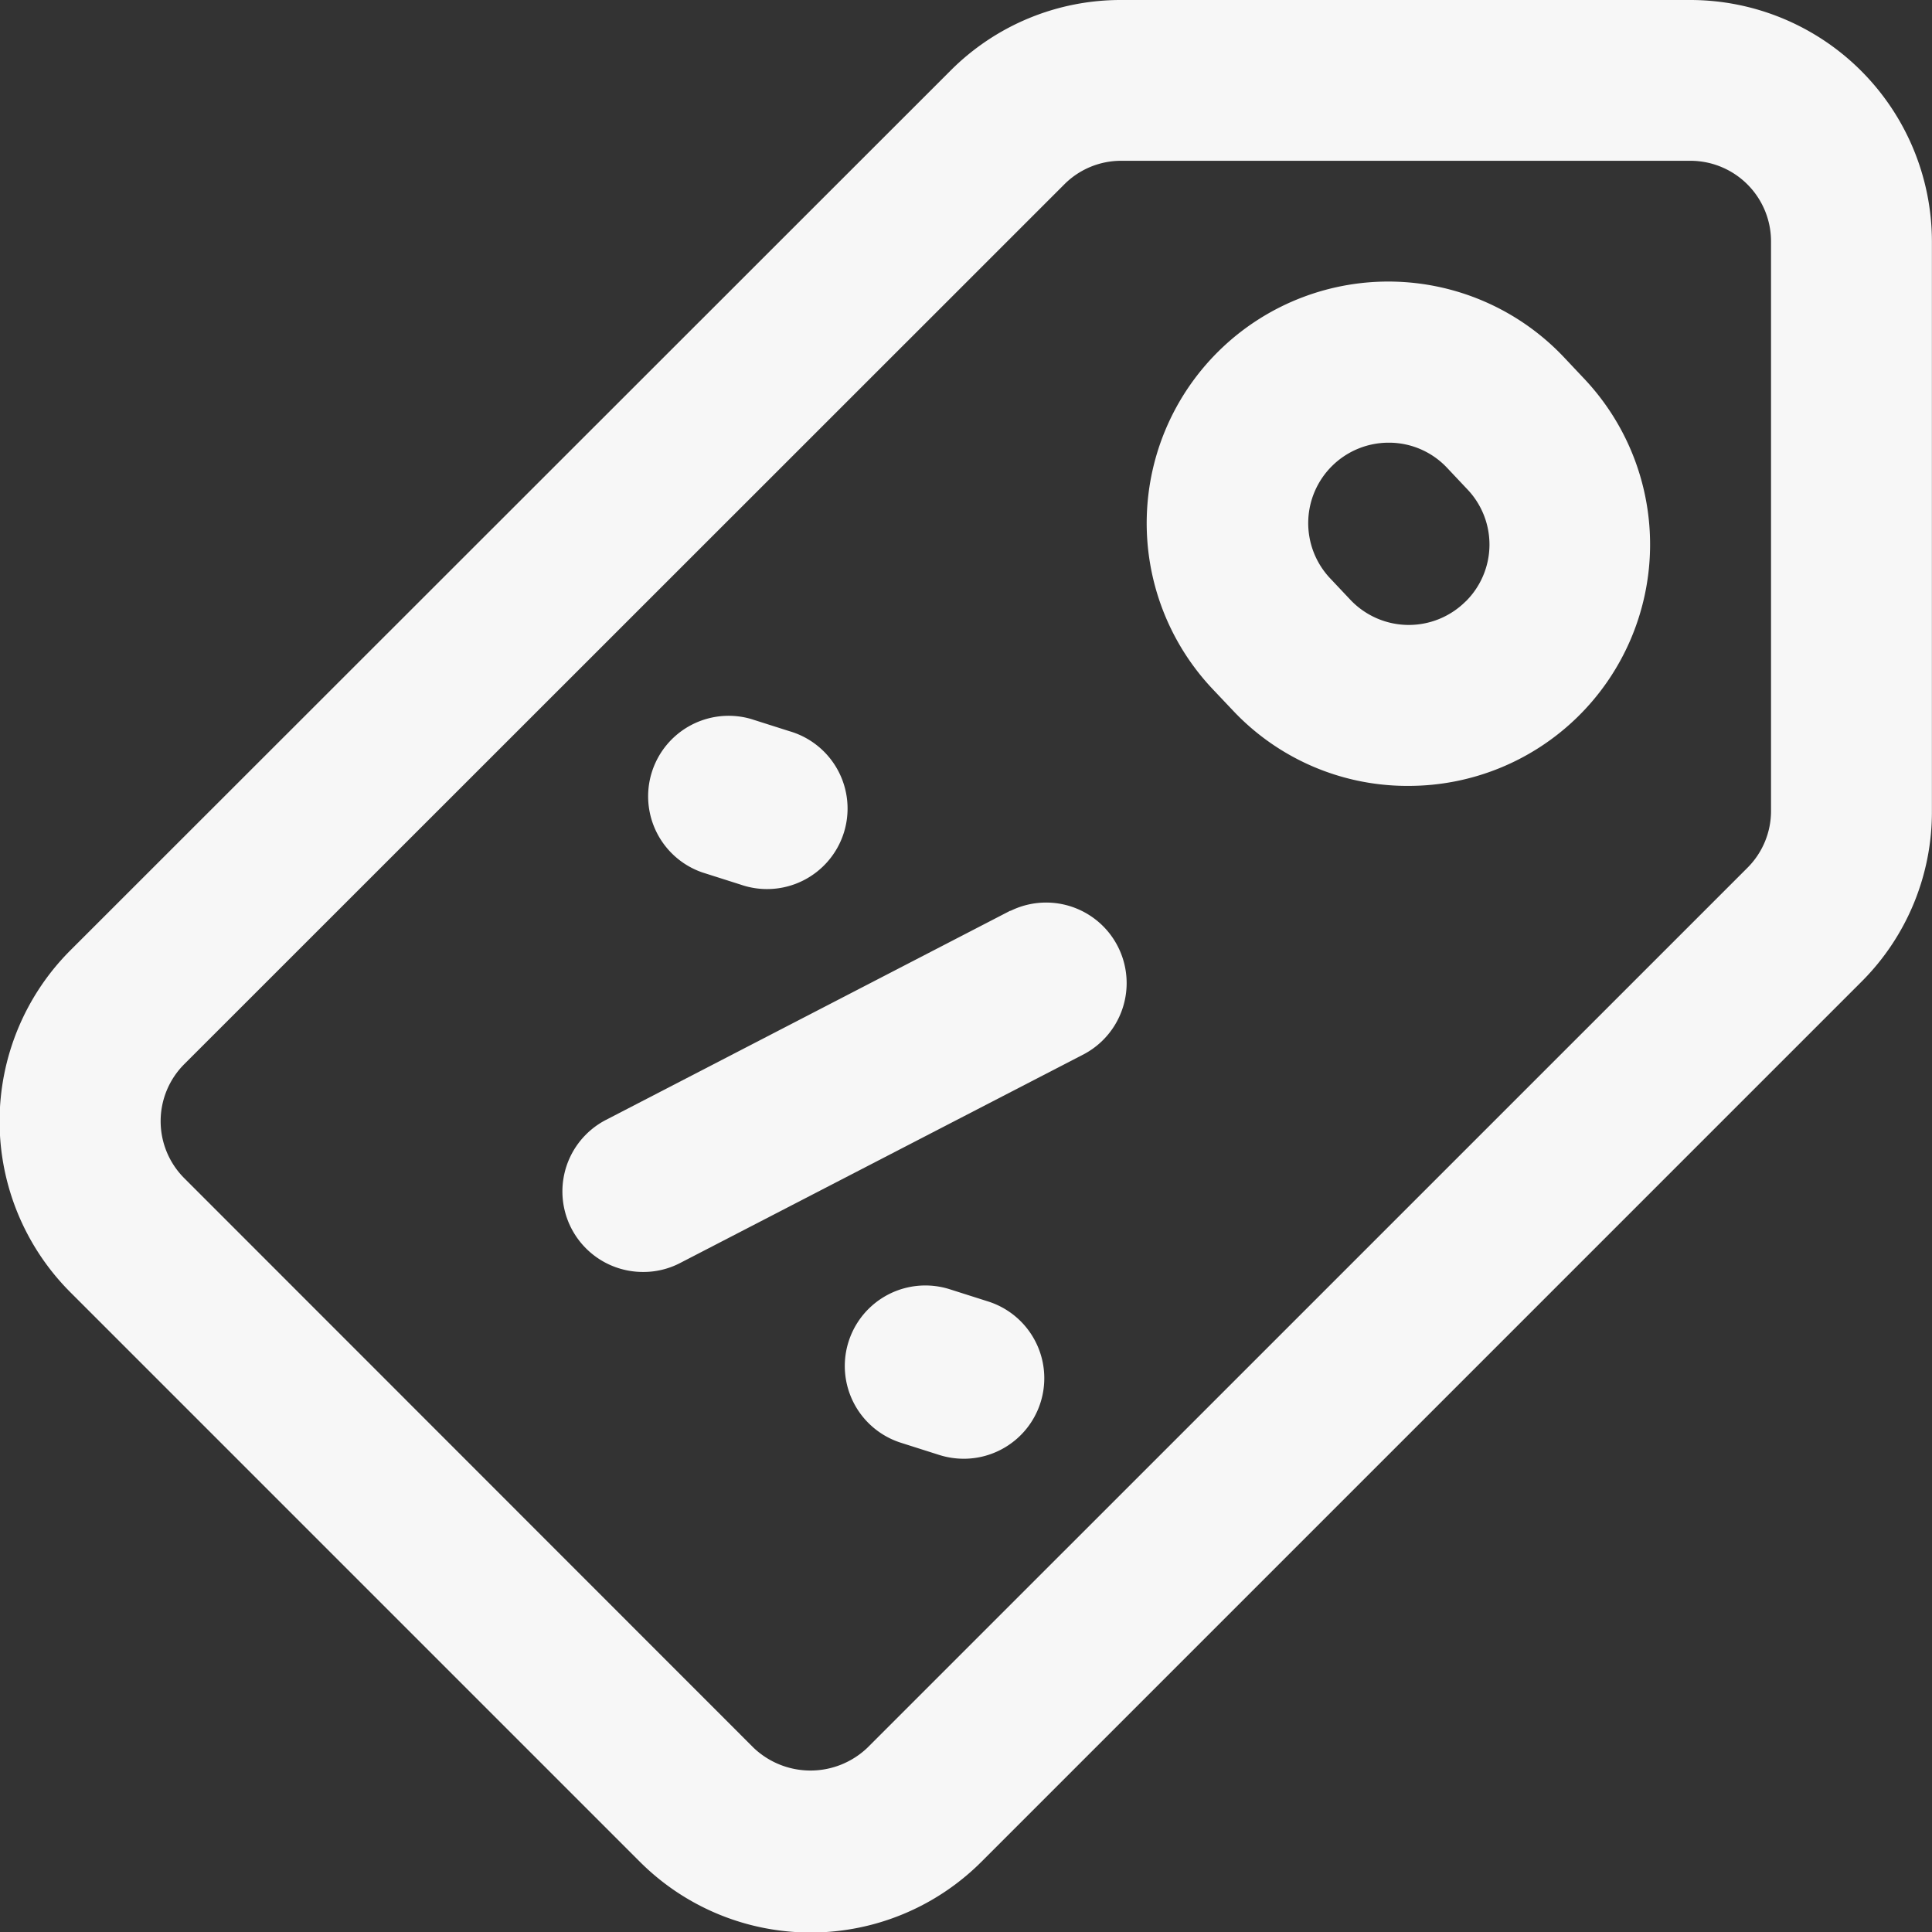 <svg xmlns="http://www.w3.org/2000/svg" width="22" height="22.002" viewBox="0 0 22 22.002">
  <rect x="0" y="0" width="22" height="22.002" fill="#333333" stroke="none"/>
  <g id="_002-sale-label" data-name="002-sale-label" transform="translate(-0.501)">
    <g id="Group_1358" data-name="Group 1358" transform="translate(0.501)">
      <g id="Group_1357" data-name="Group 1357" transform="translate(0)">
        <path id="Path_1796" data-name="Path 1796" d="M19.751,0H13.269a2.735,2.735,0,0,0-1.945.805L1.3,10.824a2.754,2.754,0,0,0,0,3.889L7.787,21.2a2.75,2.75,0,0,0,3.89,0L21.7,11.177A2.731,2.731,0,0,0,22.5,9.232V2.75A2.753,2.753,0,0,0,19.751,0Zm.917,9.232a.913.913,0,0,1-.268.649L10.38,19.9a.939.939,0,0,1-1.3,0L2.6,13.417a.918.918,0,0,1,0-1.3L12.62,2.1a.912.912,0,0,1,.649-.269h6.482a.918.918,0,0,1,.917.917Zm0,0" transform="translate(-0.501)" fill="#f7f7f7"/>
        <path id="Path_1797" data-name="Path 1797" d="M233.729,57.005a2.75,2.75,0,1,0-4,3.779l.23.243a2.726,2.726,0,0,0,1.96.859h.039a2.749,2.749,0,0,0,2-4.638Zm-1.119,2.78a.916.916,0,0,1-1.313-.018l-.23-.244a.916.916,0,0,1,.665-1.545h.013a.908.908,0,0,1,.653.286l.23.244A.911.911,0,0,1,232.61,59.786Zm0,0" transform="translate(-215.92 -52.937)" fill="#f7f7f7"/>
        <path id="Path_1798" data-name="Path 1798" d="M129.882,144.29l.437.139a.917.917,0,1,0,.556-1.747l-.437-.139a.917.917,0,0,0-.556,1.747Zm0,0" transform="translate(-121.886 -134.356)" fill="#f7f7f7"/>
        <path id="Path_1799" data-name="Path 1799" d="M170.477,256.3l-.437-.139a.917.917,0,0,0-.556,1.748l.437.139a.932.932,0,0,0,.278.043.917.917,0,0,0,.278-1.791Zm0,0" transform="translate(-159.225 -241.48)" fill="#f7f7f7"/>
        <path id="Path_1800" data-name="Path 1800" d="M117.663,179.78l-4.606,2.383a.917.917,0,0,0,.422,1.731.906.906,0,0,0,.42-.1l4.606-2.382a.917.917,0,0,0-.842-1.629Zm0,0" transform="translate(-106.158 -169.41)" fill="#f7f7f7"/>
      </g>
    </g>
  </g>
</svg>
